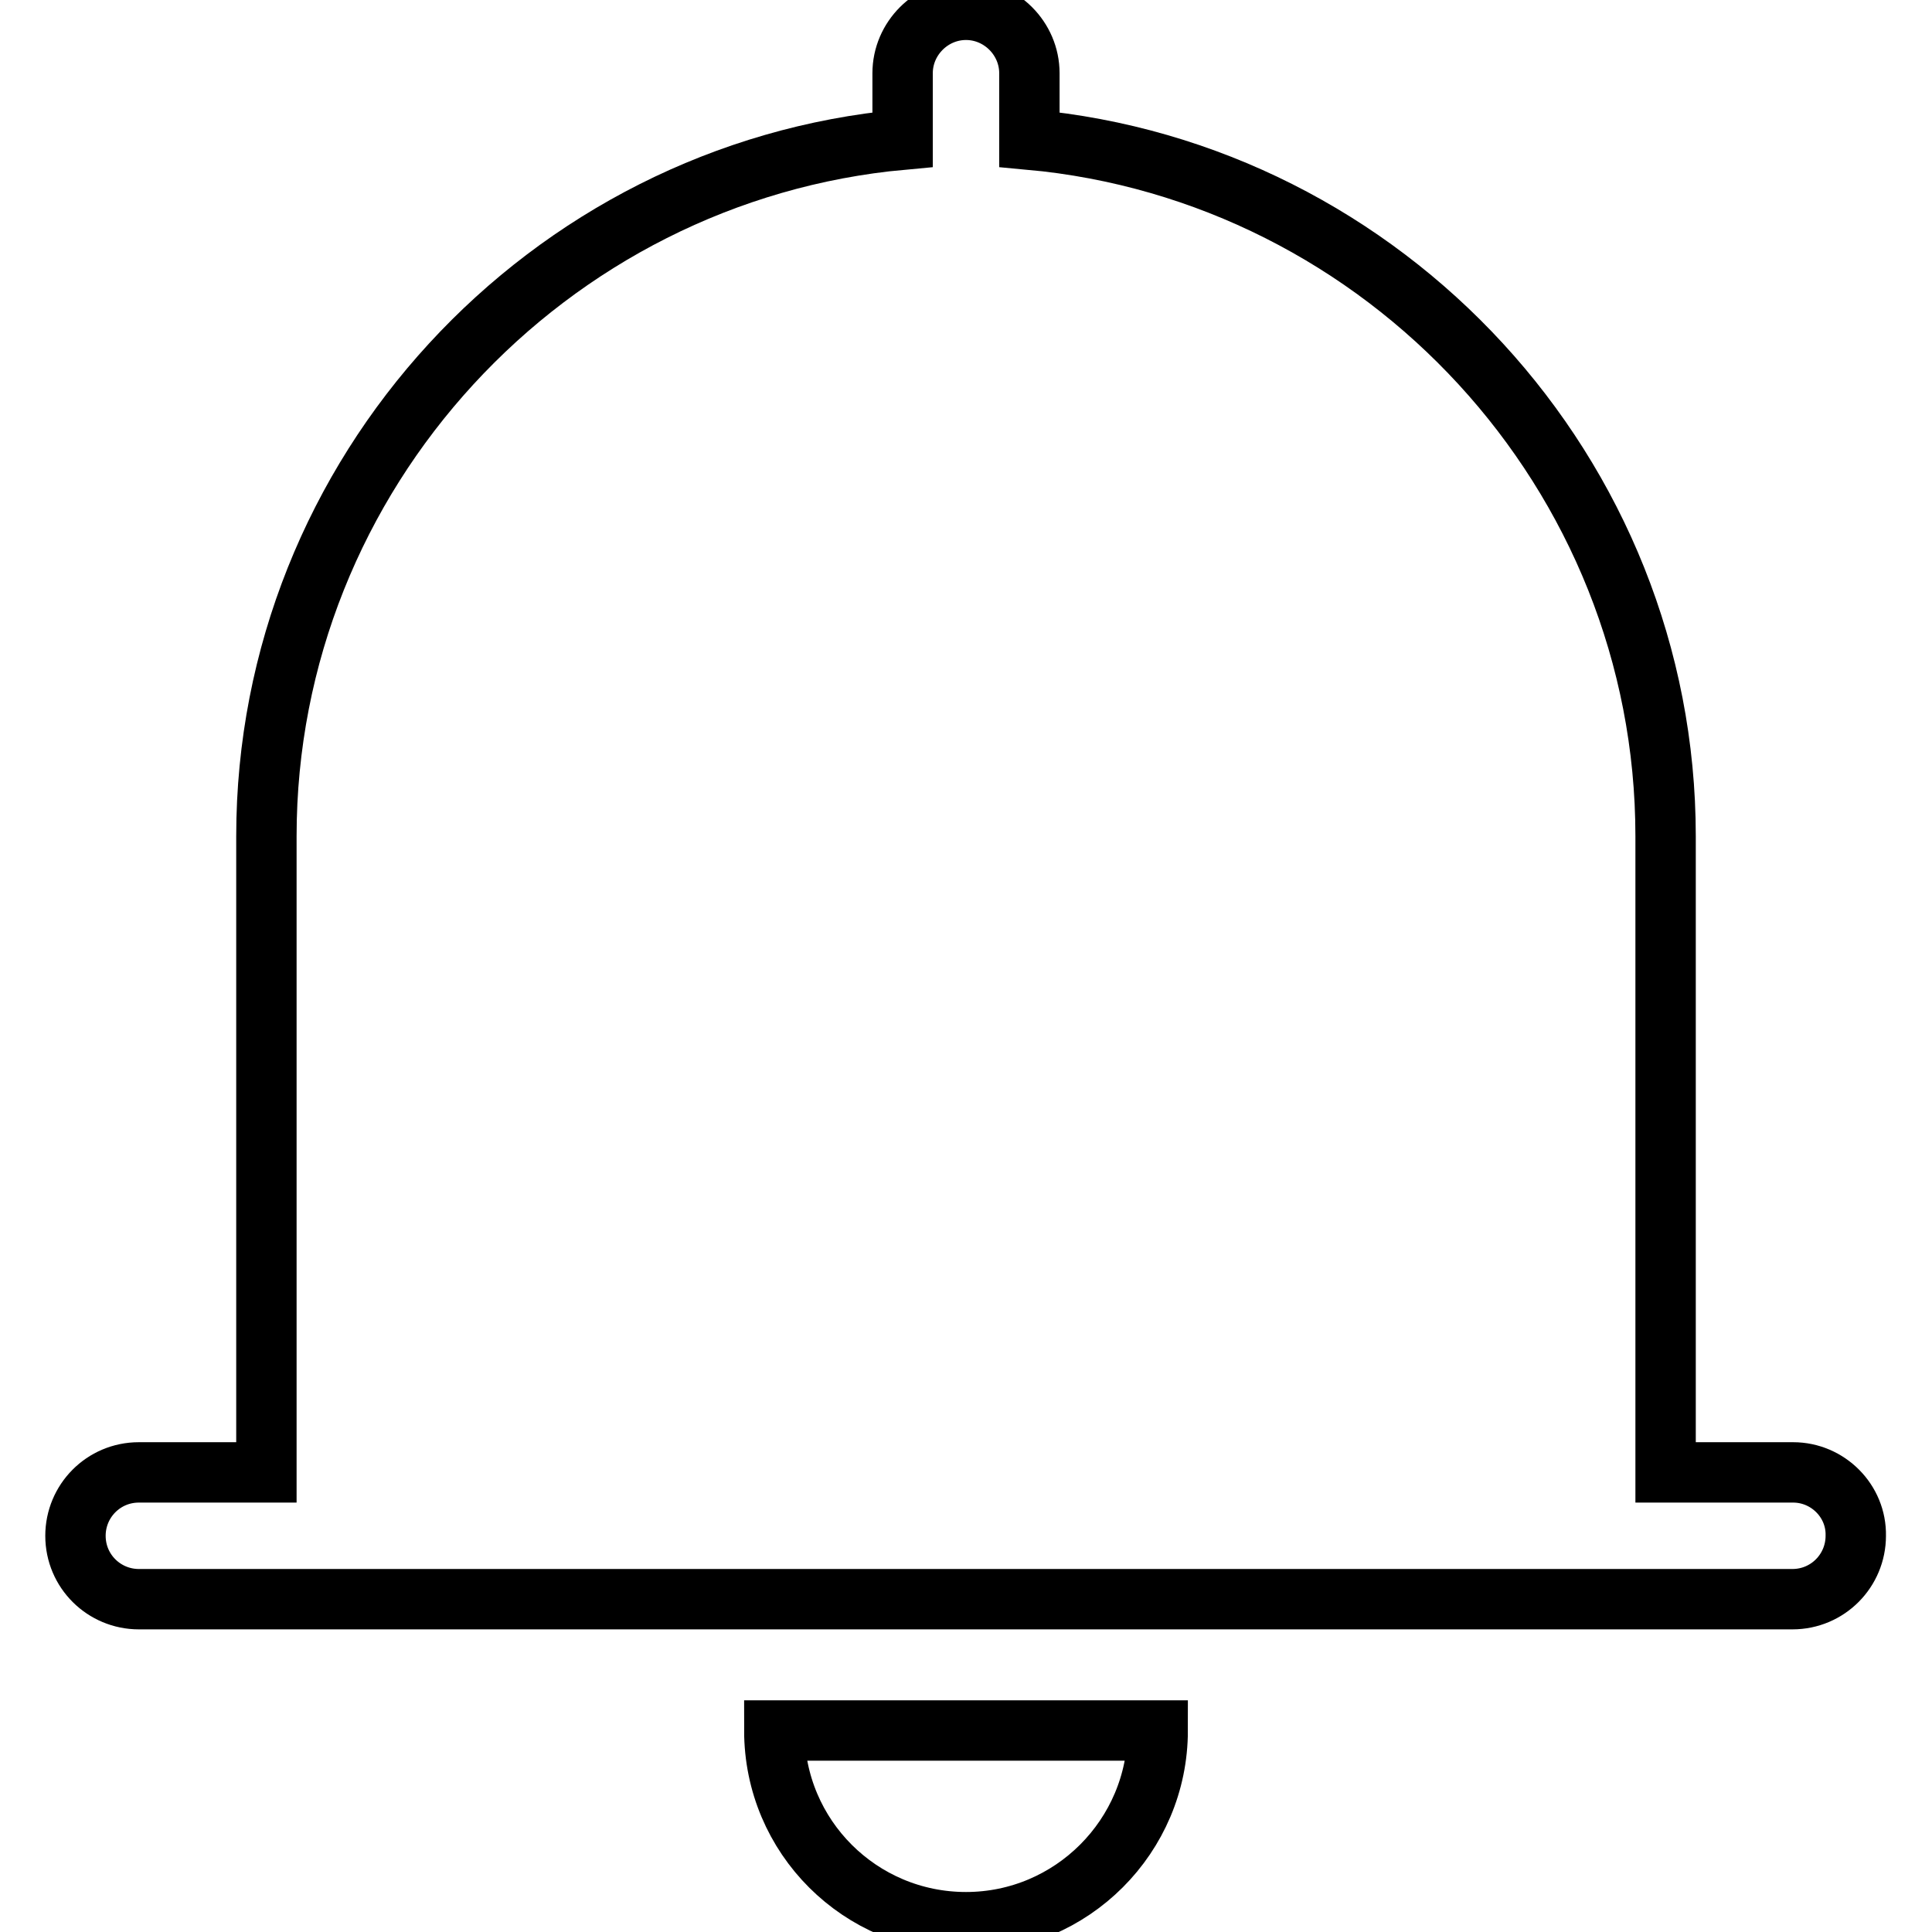 <?xml version="1.0" encoding="utf-8"?>
<!-- Svg Vector Icons : http://www.onlinewebfonts.com/icon -->
<!DOCTYPE svg PUBLIC "-//W3C//DTD SVG 1.1//EN" "http://www.w3.org/Graphics/SVG/1.1/DTD/svg11.dtd">
<svg version="1.1" xmlns="http://www.w3.org/2000/svg" xmlns:xlink="http://www.w3.org/1999/xlink" x="0px" y="0px" viewBox="0 0 256 256" enable-background="new 0 0 256 256" xml:space="preserve">
<g> <path stroke-width="8" fill-opacity="0" stroke="#000000"  d="M237.6,195.1h-16.9v-84.3c0-48.1-37.2-88-84.3-92.3V9.7c0-4.6-3.8-8.4-8.4-8.4c-4.6,0-8.4,3.8-8.4,8.4v8.8 c-47.1,4.3-84.3,44.2-84.3,92.3v84.3H18.4c-4.7,0-8.4,3.8-8.4,8.4c0,4.7,3.8,8.4,8.4,8.4c0,0,0,0,0,0h219.1c4.7,0,8.4-3.8,8.4-8.4 C246,198.9,242.2,195.1,237.6,195.1C237.6,195.1,237.6,195.1,237.6,195.1L237.6,195.1z M128,254.7c14,0,25.4-11.4,25.4-25.4 c0,0,0,0,0,0h-50.8C102.6,243.4,114,254.7,128,254.7C128,254.7,128,254.7,128,254.7z"/></g>
</svg>